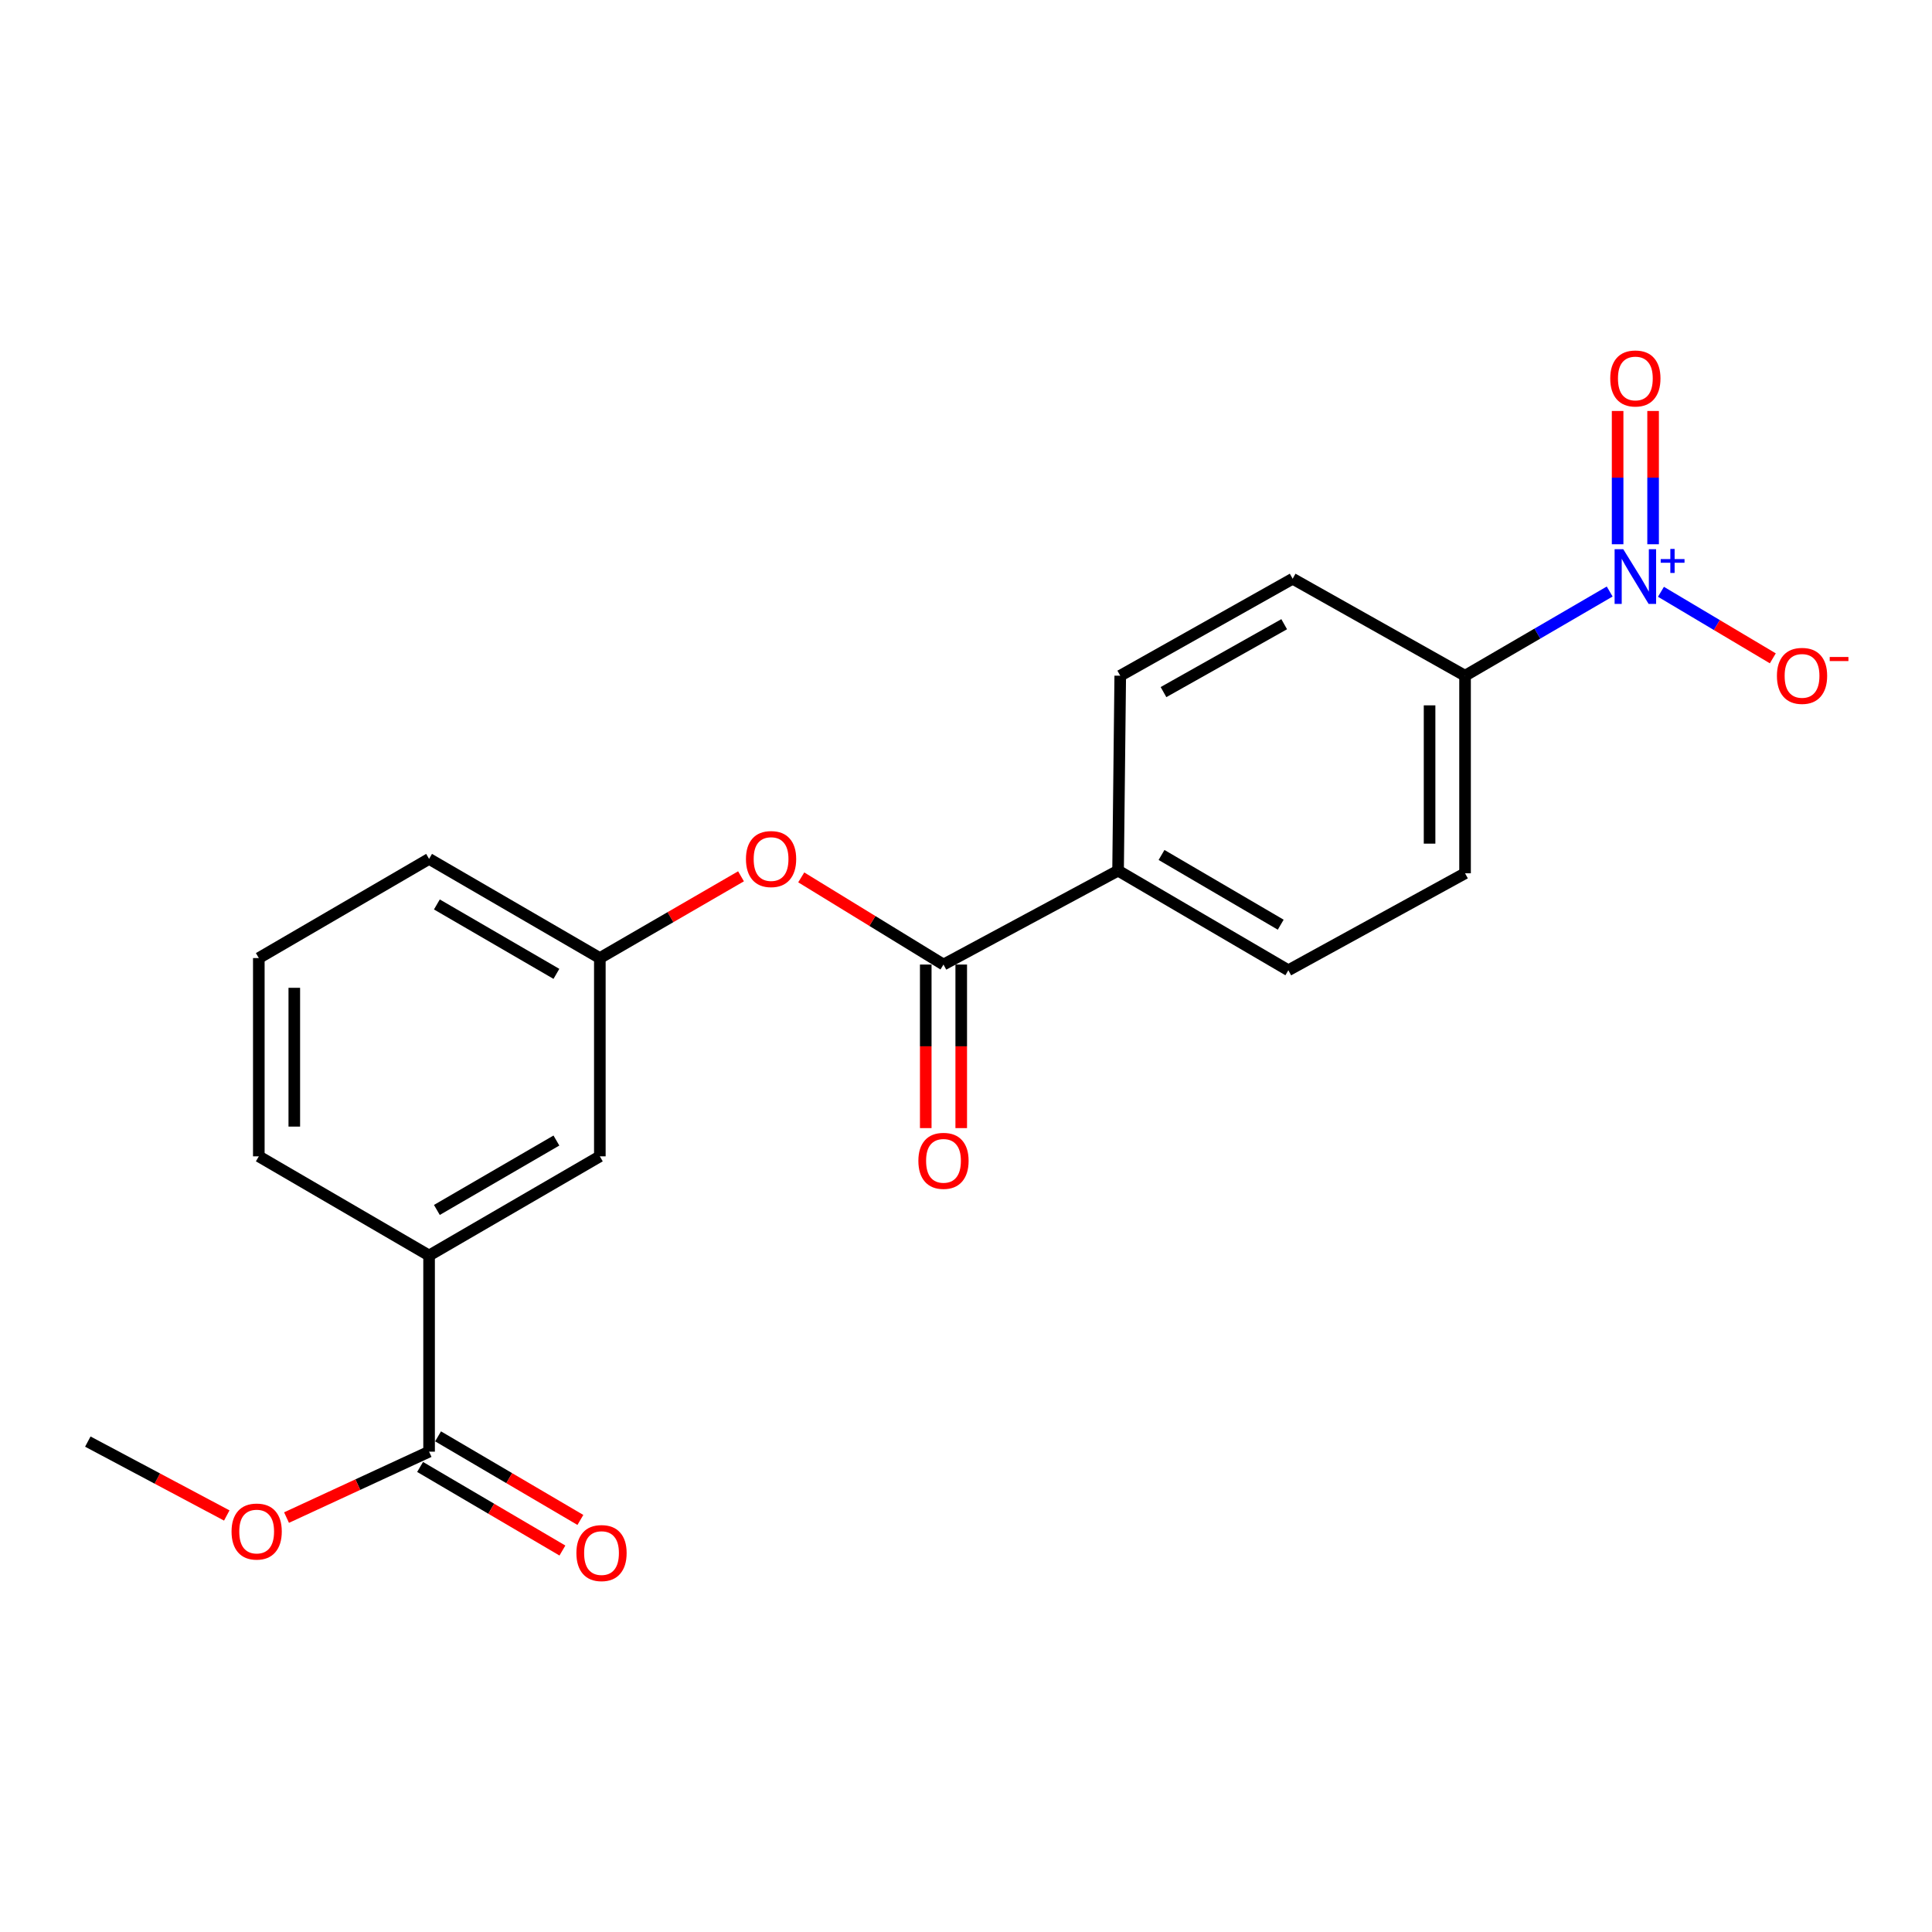 <?xml version='1.0' encoding='iso-8859-1'?>
<svg version='1.1' baseProfile='full'
              xmlns='http://www.w3.org/2000/svg'
                      xmlns:rdkit='http://www.rdkit.org/xml'
                      xmlns:xlink='http://www.w3.org/1999/xlink'
                  xml:space='preserve'
width='1000px' height='1000px' viewBox='0 0 1000 1000'>
<!-- END OF HEADER -->
<rect style='opacity:1.0;fill:#FFFFFF;stroke:none' width='1000' height='1000' x='0' y='0'> </rect>
<path class='bond-2' d='M 833.169,306.169 L 795.738,327.96' style='fill:none;fill-rule:evenodd;stroke:#0000FF;stroke-width:6px;stroke-linecap:butt;stroke-linejoin:miter;stroke-opacity:1' />
<path class='bond-2' d='M 795.738,327.96 L 758.308,349.751' style='fill:none;fill-rule:evenodd;stroke:#000000;stroke-width:6px;stroke-linecap:butt;stroke-linejoin:miter;stroke-opacity:1' />
<path class='bond-5' d='M 859.708,306.313 L 888.658,323.534' style='fill:none;fill-rule:evenodd;stroke:#0000FF;stroke-width:6px;stroke-linecap:butt;stroke-linejoin:miter;stroke-opacity:1' />
<path class='bond-5' d='M 888.658,323.534 L 917.607,340.754' style='fill:none;fill-rule:evenodd;stroke:#FF0000;stroke-width:6px;stroke-linecap:butt;stroke-linejoin:miter;stroke-opacity:1' />
<path class='bond-7' d='M 855.641,281.706 L 855.641,247.214' style='fill:none;fill-rule:evenodd;stroke:#0000FF;stroke-width:6px;stroke-linecap:butt;stroke-linejoin:miter;stroke-opacity:1' />
<path class='bond-7' d='M 855.641,247.214 L 855.641,212.722' style='fill:none;fill-rule:evenodd;stroke:#FF0000;stroke-width:6px;stroke-linecap:butt;stroke-linejoin:miter;stroke-opacity:1' />
<path class='bond-7' d='M 837.276,281.706 L 837.276,247.214' style='fill:none;fill-rule:evenodd;stroke:#0000FF;stroke-width:6px;stroke-linecap:butt;stroke-linejoin:miter;stroke-opacity:1' />
<path class='bond-7' d='M 837.276,247.214 L 837.276,212.722' style='fill:none;fill-rule:evenodd;stroke:#FF0000;stroke-width:6px;stroke-linecap:butt;stroke-linejoin:miter;stroke-opacity:1' />
<path class='bond-0' d='M 488.348,499.249 L 578.712,450.644' style='fill:none;fill-rule:evenodd;stroke:#000000;stroke-width:6px;stroke-linecap:butt;stroke-linejoin:miter;stroke-opacity:1' />
<path class='bond-3' d='M 488.348,499.249 L 451.536,476.691' style='fill:none;fill-rule:evenodd;stroke:#000000;stroke-width:6px;stroke-linecap:butt;stroke-linejoin:miter;stroke-opacity:1' />
<path class='bond-3' d='M 451.536,476.691 L 414.723,454.133' style='fill:none;fill-rule:evenodd;stroke:#FF0000;stroke-width:6px;stroke-linecap:butt;stroke-linejoin:miter;stroke-opacity:1' />
<path class='bond-9' d='M 479.166,499.249 L 479.166,541.578' style='fill:none;fill-rule:evenodd;stroke:#000000;stroke-width:6px;stroke-linecap:butt;stroke-linejoin:miter;stroke-opacity:1' />
<path class='bond-9' d='M 479.166,541.578 L 479.166,583.907' style='fill:none;fill-rule:evenodd;stroke:#FF0000;stroke-width:6px;stroke-linecap:butt;stroke-linejoin:miter;stroke-opacity:1' />
<path class='bond-9' d='M 497.531,499.249 L 497.531,541.578' style='fill:none;fill-rule:evenodd;stroke:#000000;stroke-width:6px;stroke-linecap:butt;stroke-linejoin:miter;stroke-opacity:1' />
<path class='bond-9' d='M 497.531,541.578 L 497.531,583.907' style='fill:none;fill-rule:evenodd;stroke:#FF0000;stroke-width:6px;stroke-linecap:butt;stroke-linejoin:miter;stroke-opacity:1' />
<path class='bond-1' d='M 222.092,751.375 L 222.092,649.849' style='fill:none;fill-rule:evenodd;stroke:#000000;stroke-width:6px;stroke-linecap:butt;stroke-linejoin:miter;stroke-opacity:1' />
<path class='bond-11' d='M 217.442,759.293 L 254.274,780.922' style='fill:none;fill-rule:evenodd;stroke:#000000;stroke-width:6px;stroke-linecap:butt;stroke-linejoin:miter;stroke-opacity:1' />
<path class='bond-11' d='M 254.274,780.922 L 291.107,802.551' style='fill:none;fill-rule:evenodd;stroke:#FF0000;stroke-width:6px;stroke-linecap:butt;stroke-linejoin:miter;stroke-opacity:1' />
<path class='bond-11' d='M 226.741,743.457 L 263.574,765.086' style='fill:none;fill-rule:evenodd;stroke:#000000;stroke-width:6px;stroke-linecap:butt;stroke-linejoin:miter;stroke-opacity:1' />
<path class='bond-11' d='M 263.574,765.086 L 300.406,786.714' style='fill:none;fill-rule:evenodd;stroke:#FF0000;stroke-width:6px;stroke-linecap:butt;stroke-linejoin:miter;stroke-opacity:1' />
<path class='bond-16' d='M 222.092,751.375 L 185.2,768.436' style='fill:none;fill-rule:evenodd;stroke:#000000;stroke-width:6px;stroke-linecap:butt;stroke-linejoin:miter;stroke-opacity:1' />
<path class='bond-16' d='M 185.2,768.436 L 148.308,785.496' style='fill:none;fill-rule:evenodd;stroke:#FF0000;stroke-width:6px;stroke-linecap:butt;stroke-linejoin:miter;stroke-opacity:1' />
<path class='bond-12' d='M 758.308,349.751 L 758.308,452.011' style='fill:none;fill-rule:evenodd;stroke:#000000;stroke-width:6px;stroke-linecap:butt;stroke-linejoin:miter;stroke-opacity:1' />
<path class='bond-12' d='M 739.944,365.09 L 739.944,436.672' style='fill:none;fill-rule:evenodd;stroke:#000000;stroke-width:6px;stroke-linecap:butt;stroke-linejoin:miter;stroke-opacity:1' />
<path class='bond-13' d='M 758.308,349.751 L 669.077,299.554' style='fill:none;fill-rule:evenodd;stroke:#000000;stroke-width:6px;stroke-linecap:butt;stroke-linejoin:miter;stroke-opacity:1' />
<path class='bond-10' d='M 383.546,453.575 L 347.011,474.734' style='fill:none;fill-rule:evenodd;stroke:#FF0000;stroke-width:6px;stroke-linecap:butt;stroke-linejoin:miter;stroke-opacity:1' />
<path class='bond-10' d='M 347.011,474.734 L 310.477,495.893' style='fill:none;fill-rule:evenodd;stroke:#000000;stroke-width:6px;stroke-linecap:butt;stroke-linejoin:miter;stroke-opacity:1' />
<path class='bond-4' d='M 222.092,649.849 L 310.477,598.52' style='fill:none;fill-rule:evenodd;stroke:#000000;stroke-width:6px;stroke-linecap:butt;stroke-linejoin:miter;stroke-opacity:1' />
<path class='bond-4' d='M 226.127,626.269 L 287.996,590.339' style='fill:none;fill-rule:evenodd;stroke:#000000;stroke-width:6px;stroke-linecap:butt;stroke-linejoin:miter;stroke-opacity:1' />
<path class='bond-22' d='M 222.092,649.849 L 133.962,598.52' style='fill:none;fill-rule:evenodd;stroke:#000000;stroke-width:6px;stroke-linecap:butt;stroke-linejoin:miter;stroke-opacity:1' />
<path class='bond-6' d='M 578.712,450.644 L 579.835,349.751' style='fill:none;fill-rule:evenodd;stroke:#000000;stroke-width:6px;stroke-linecap:butt;stroke-linejoin:miter;stroke-opacity:1' />
<path class='bond-21' d='M 578.712,450.644 L 666.842,502.208' style='fill:none;fill-rule:evenodd;stroke:#000000;stroke-width:6px;stroke-linecap:butt;stroke-linejoin:miter;stroke-opacity:1' />
<path class='bond-21' d='M 601.206,442.528 L 662.897,478.622' style='fill:none;fill-rule:evenodd;stroke:#000000;stroke-width:6px;stroke-linecap:butt;stroke-linejoin:miter;stroke-opacity:1' />
<path class='bond-8' d='M 310.477,598.52 L 310.477,495.893' style='fill:none;fill-rule:evenodd;stroke:#000000;stroke-width:6px;stroke-linecap:butt;stroke-linejoin:miter;stroke-opacity:1' />
<path class='bond-19' d='M 310.477,495.893 L 222.092,444.563' style='fill:none;fill-rule:evenodd;stroke:#000000;stroke-width:6px;stroke-linecap:butt;stroke-linejoin:miter;stroke-opacity:1' />
<path class='bond-19' d='M 287.996,504.074 L 226.127,468.144' style='fill:none;fill-rule:evenodd;stroke:#000000;stroke-width:6px;stroke-linecap:butt;stroke-linejoin:miter;stroke-opacity:1' />
<path class='bond-15' d='M 758.308,452.011 L 666.842,502.208' style='fill:none;fill-rule:evenodd;stroke:#000000;stroke-width:6px;stroke-linecap:butt;stroke-linejoin:miter;stroke-opacity:1' />
<path class='bond-14' d='M 669.077,299.554 L 579.835,349.751' style='fill:none;fill-rule:evenodd;stroke:#000000;stroke-width:6px;stroke-linecap:butt;stroke-linejoin:miter;stroke-opacity:1' />
<path class='bond-14' d='M 664.694,323.09 L 602.224,358.228' style='fill:none;fill-rule:evenodd;stroke:#000000;stroke-width:6px;stroke-linecap:butt;stroke-linejoin:miter;stroke-opacity:1' />
<path class='bond-20' d='M 117.375,784.414 L 81.415,765.288' style='fill:none;fill-rule:evenodd;stroke:#FF0000;stroke-width:6px;stroke-linecap:butt;stroke-linejoin:miter;stroke-opacity:1' />
<path class='bond-20' d='M 81.415,765.288 L 45.455,746.162' style='fill:none;fill-rule:evenodd;stroke:#000000;stroke-width:6px;stroke-linecap:butt;stroke-linejoin:miter;stroke-opacity:1' />
<path class='bond-17' d='M 133.962,598.52 L 133.962,495.893' style='fill:none;fill-rule:evenodd;stroke:#000000;stroke-width:6px;stroke-linecap:butt;stroke-linejoin:miter;stroke-opacity:1' />
<path class='bond-17' d='M 152.327,583.126 L 152.327,511.287' style='fill:none;fill-rule:evenodd;stroke:#000000;stroke-width:6px;stroke-linecap:butt;stroke-linejoin:miter;stroke-opacity:1' />
<path class='bond-18' d='M 133.962,495.893 L 222.092,444.563' style='fill:none;fill-rule:evenodd;stroke:#000000;stroke-width:6px;stroke-linecap:butt;stroke-linejoin:miter;stroke-opacity:1' />
<path  class='atom-0' d='M 840.199 284.272
L 849.479 299.272
Q 850.399 300.752, 851.879 303.432
Q 853.359 306.112, 853.439 306.272
L 853.439 284.272
L 857.199 284.272
L 857.199 312.592
L 853.319 312.592
L 843.359 296.192
Q 842.199 294.272, 840.959 292.072
Q 839.759 289.872, 839.399 289.192
L 839.399 312.592
L 835.719 312.592
L 835.719 284.272
L 840.199 284.272
' fill='#0000FF'/>
<path  class='atom-0' d='M 859.575 289.377
L 864.564 289.377
L 864.564 284.123
L 866.782 284.123
L 866.782 289.377
L 871.903 289.377
L 871.903 291.278
L 866.782 291.278
L 866.782 296.558
L 864.564 296.558
L 864.564 291.278
L 859.575 291.278
L 859.575 289.377
' fill='#0000FF'/>
<path  class='atom-4' d='M 386.106 444.643
Q 386.106 437.843, 389.466 434.043
Q 392.826 430.243, 399.106 430.243
Q 405.386 430.243, 408.746 434.043
Q 412.106 437.843, 412.106 444.643
Q 412.106 451.523, 408.706 455.443
Q 405.306 459.323, 399.106 459.323
Q 392.866 459.323, 389.466 455.443
Q 386.106 451.563, 386.106 444.643
M 399.106 456.123
Q 403.426 456.123, 405.746 453.243
Q 408.106 450.323, 408.106 444.643
Q 408.106 439.083, 405.746 436.283
Q 403.426 433.443, 399.106 433.443
Q 394.786 433.443, 392.426 436.243
Q 390.106 439.043, 390.106 444.643
Q 390.106 450.363, 392.426 453.243
Q 394.786 456.123, 399.106 456.123
' fill='#FF0000'/>
<path  class='atom-6' d='M 919.732 349.831
Q 919.732 343.031, 923.092 339.231
Q 926.452 335.431, 932.732 335.431
Q 939.012 335.431, 942.372 339.231
Q 945.732 343.031, 945.732 349.831
Q 945.732 356.711, 942.332 360.631
Q 938.932 364.511, 932.732 364.511
Q 926.492 364.511, 923.092 360.631
Q 919.732 356.751, 919.732 349.831
M 932.732 361.311
Q 937.052 361.311, 939.372 358.431
Q 941.732 355.511, 941.732 349.831
Q 941.732 344.271, 939.372 341.471
Q 937.052 338.631, 932.732 338.631
Q 928.412 338.631, 926.052 341.431
Q 923.732 344.231, 923.732 349.831
Q 923.732 355.551, 926.052 358.431
Q 928.412 361.311, 932.732 361.311
' fill='#FF0000'/>
<path  class='atom-6' d='M 947.052 340.053
L 956.74 340.053
L 956.74 342.165
L 947.052 342.165
L 947.052 340.053
' fill='#FF0000'/>
<path  class='atom-8' d='M 833.459 195.894
Q 833.459 189.094, 836.819 185.294
Q 840.179 181.494, 846.459 181.494
Q 852.739 181.494, 856.099 185.294
Q 859.459 189.094, 859.459 195.894
Q 859.459 202.774, 856.059 206.694
Q 852.659 210.574, 846.459 210.574
Q 840.219 210.574, 836.819 206.694
Q 833.459 202.814, 833.459 195.894
M 846.459 207.374
Q 850.779 207.374, 853.099 204.494
Q 855.459 201.574, 855.459 195.894
Q 855.459 190.334, 853.099 187.534
Q 850.779 184.694, 846.459 184.694
Q 842.139 184.694, 839.779 187.494
Q 837.459 190.294, 837.459 195.894
Q 837.459 201.614, 839.779 204.494
Q 842.139 207.374, 846.459 207.374
' fill='#FF0000'/>
<path  class='atom-10' d='M 475.348 600.845
Q 475.348 594.045, 478.708 590.245
Q 482.068 586.445, 488.348 586.445
Q 494.628 586.445, 497.988 590.245
Q 501.348 594.045, 501.348 600.845
Q 501.348 607.725, 497.948 611.645
Q 494.548 615.525, 488.348 615.525
Q 482.108 615.525, 478.708 611.645
Q 475.348 607.765, 475.348 600.845
M 488.348 612.325
Q 492.668 612.325, 494.988 609.445
Q 497.348 606.525, 497.348 600.845
Q 497.348 595.285, 494.988 592.485
Q 492.668 589.645, 488.348 589.645
Q 484.028 589.645, 481.668 592.445
Q 479.348 595.245, 479.348 600.845
Q 479.348 606.565, 481.668 609.445
Q 484.028 612.325, 488.348 612.325
' fill='#FF0000'/>
<path  class='atom-12' d='M 298.344 803.866
Q 298.344 797.066, 301.704 793.266
Q 305.064 789.466, 311.344 789.466
Q 317.624 789.466, 320.984 793.266
Q 324.344 797.066, 324.344 803.866
Q 324.344 810.746, 320.944 814.666
Q 317.544 818.546, 311.344 818.546
Q 305.104 818.546, 301.704 814.666
Q 298.344 810.786, 298.344 803.866
M 311.344 815.346
Q 315.664 815.346, 317.984 812.466
Q 320.344 809.546, 320.344 803.866
Q 320.344 798.306, 317.984 795.506
Q 315.664 792.666, 311.344 792.666
Q 307.024 792.666, 304.664 795.466
Q 302.344 798.266, 302.344 803.866
Q 302.344 809.586, 304.664 812.466
Q 307.024 815.346, 311.344 815.346
' fill='#FF0000'/>
<path  class='atom-17' d='M 119.85 792.725
Q 119.85 785.925, 123.21 782.125
Q 126.57 778.325, 132.85 778.325
Q 139.13 778.325, 142.49 782.125
Q 145.85 785.925, 145.85 792.725
Q 145.85 799.605, 142.45 803.525
Q 139.05 807.405, 132.85 807.405
Q 126.61 807.405, 123.21 803.525
Q 119.85 799.645, 119.85 792.725
M 132.85 804.205
Q 137.17 804.205, 139.49 801.325
Q 141.85 798.405, 141.85 792.725
Q 141.85 787.165, 139.49 784.365
Q 137.17 781.525, 132.85 781.525
Q 128.53 781.525, 126.17 784.325
Q 123.85 787.125, 123.85 792.725
Q 123.85 798.445, 126.17 801.325
Q 128.53 804.205, 132.85 804.205
' fill='#FF0000'/>
</svg>
